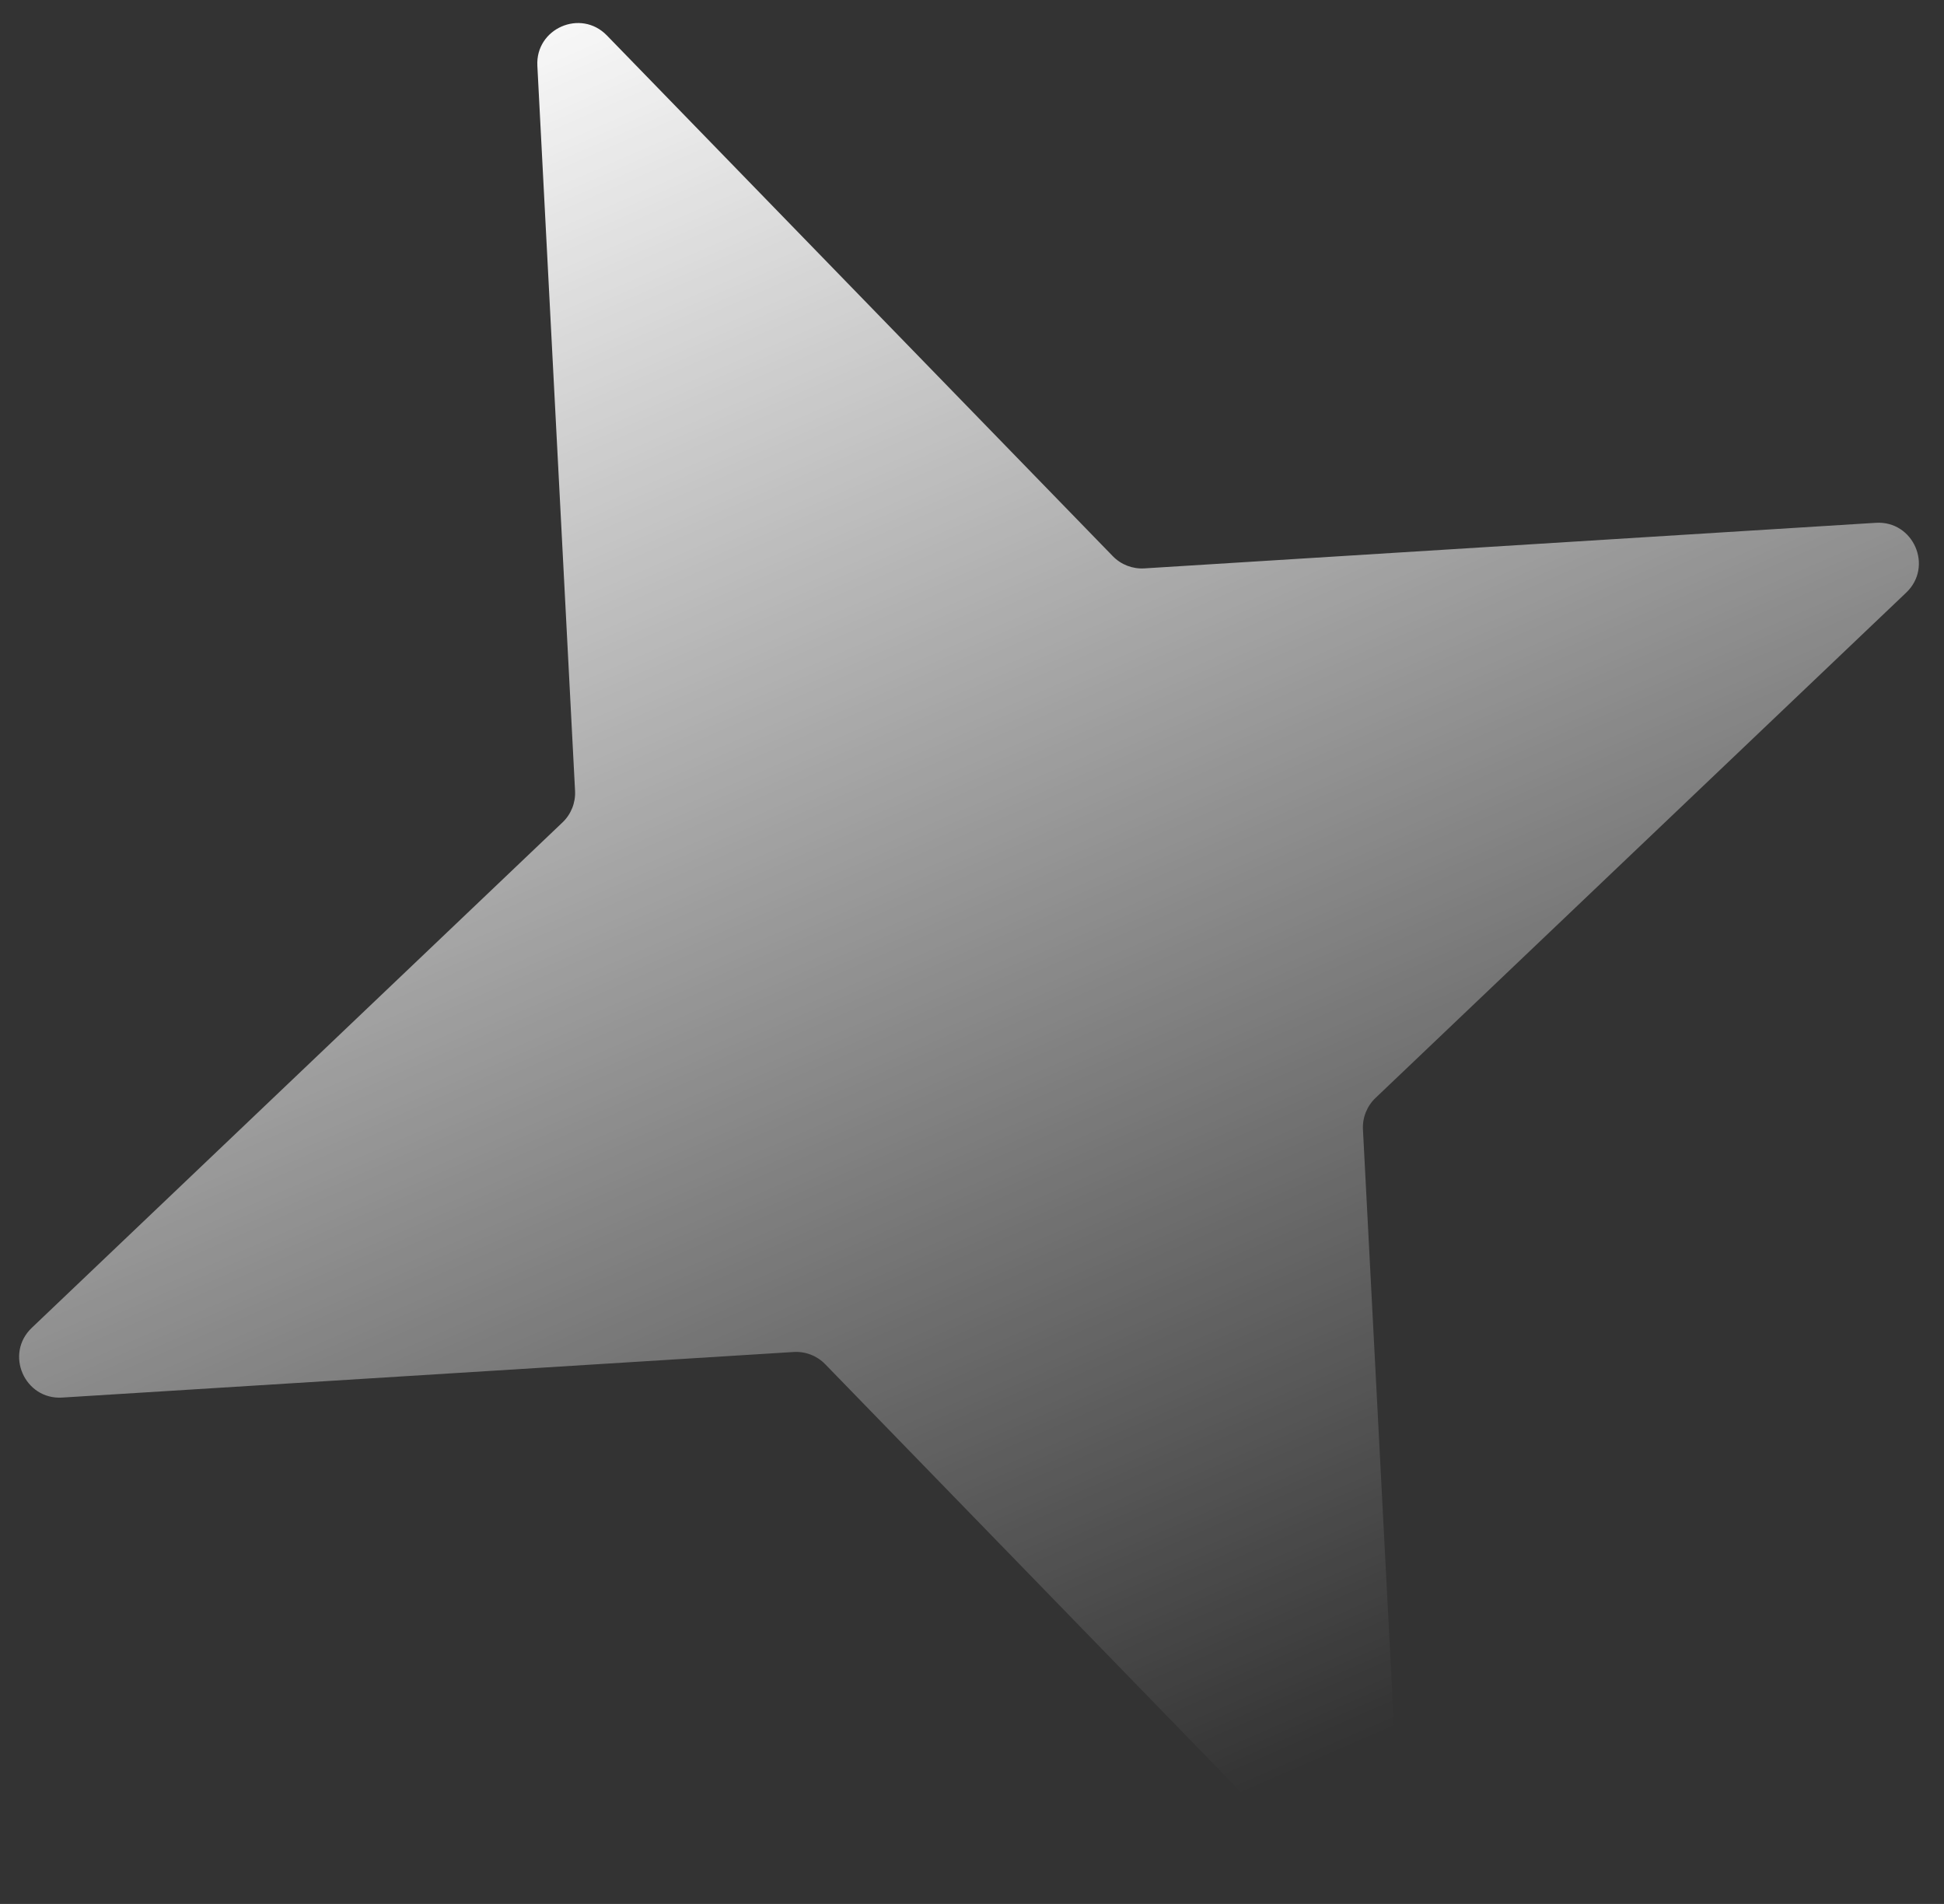 <svg width="48" height="47" viewBox="0 0 48 47" fill="none" xmlns="http://www.w3.org/2000/svg">
<rect x="0" y="0" width="48" height="47" fill="#333333" stroke="none"/>
<path d="M13.268 1.623C13.22 0.701 14.34 0.212 14.984 0.874L27.477 13.73C27.68 13.939 27.965 14.049 28.256 14.031L46.316 12.906C47.247 12.848 47.743 13.985 47.067 14.629L33.962 27.105C33.751 27.306 33.638 27.59 33.653 27.881L34.584 45.783C34.632 46.706 33.511 47.194 32.868 46.532L20.375 33.676C20.172 33.467 19.887 33.357 19.596 33.375L1.536 34.5C0.605 34.558 0.109 33.421 0.785 32.778L13.89 20.301C14.101 20.1 14.214 19.816 14.199 19.525L13.268 1.623Z" fill="url(#paint0_linear_223_1268)"/>
<defs>
<linearGradient id="paint0_linear_223_1268" x1="13.13" y1="-1.034" x2="34.722" y2="48.44" gradientUnits="userSpaceOnUse">
<stop stop-color="white"/>
<stop offset="0.9" stop-color="white" stop-opacity="0"/>
</linearGradient>
</defs>
</svg>
